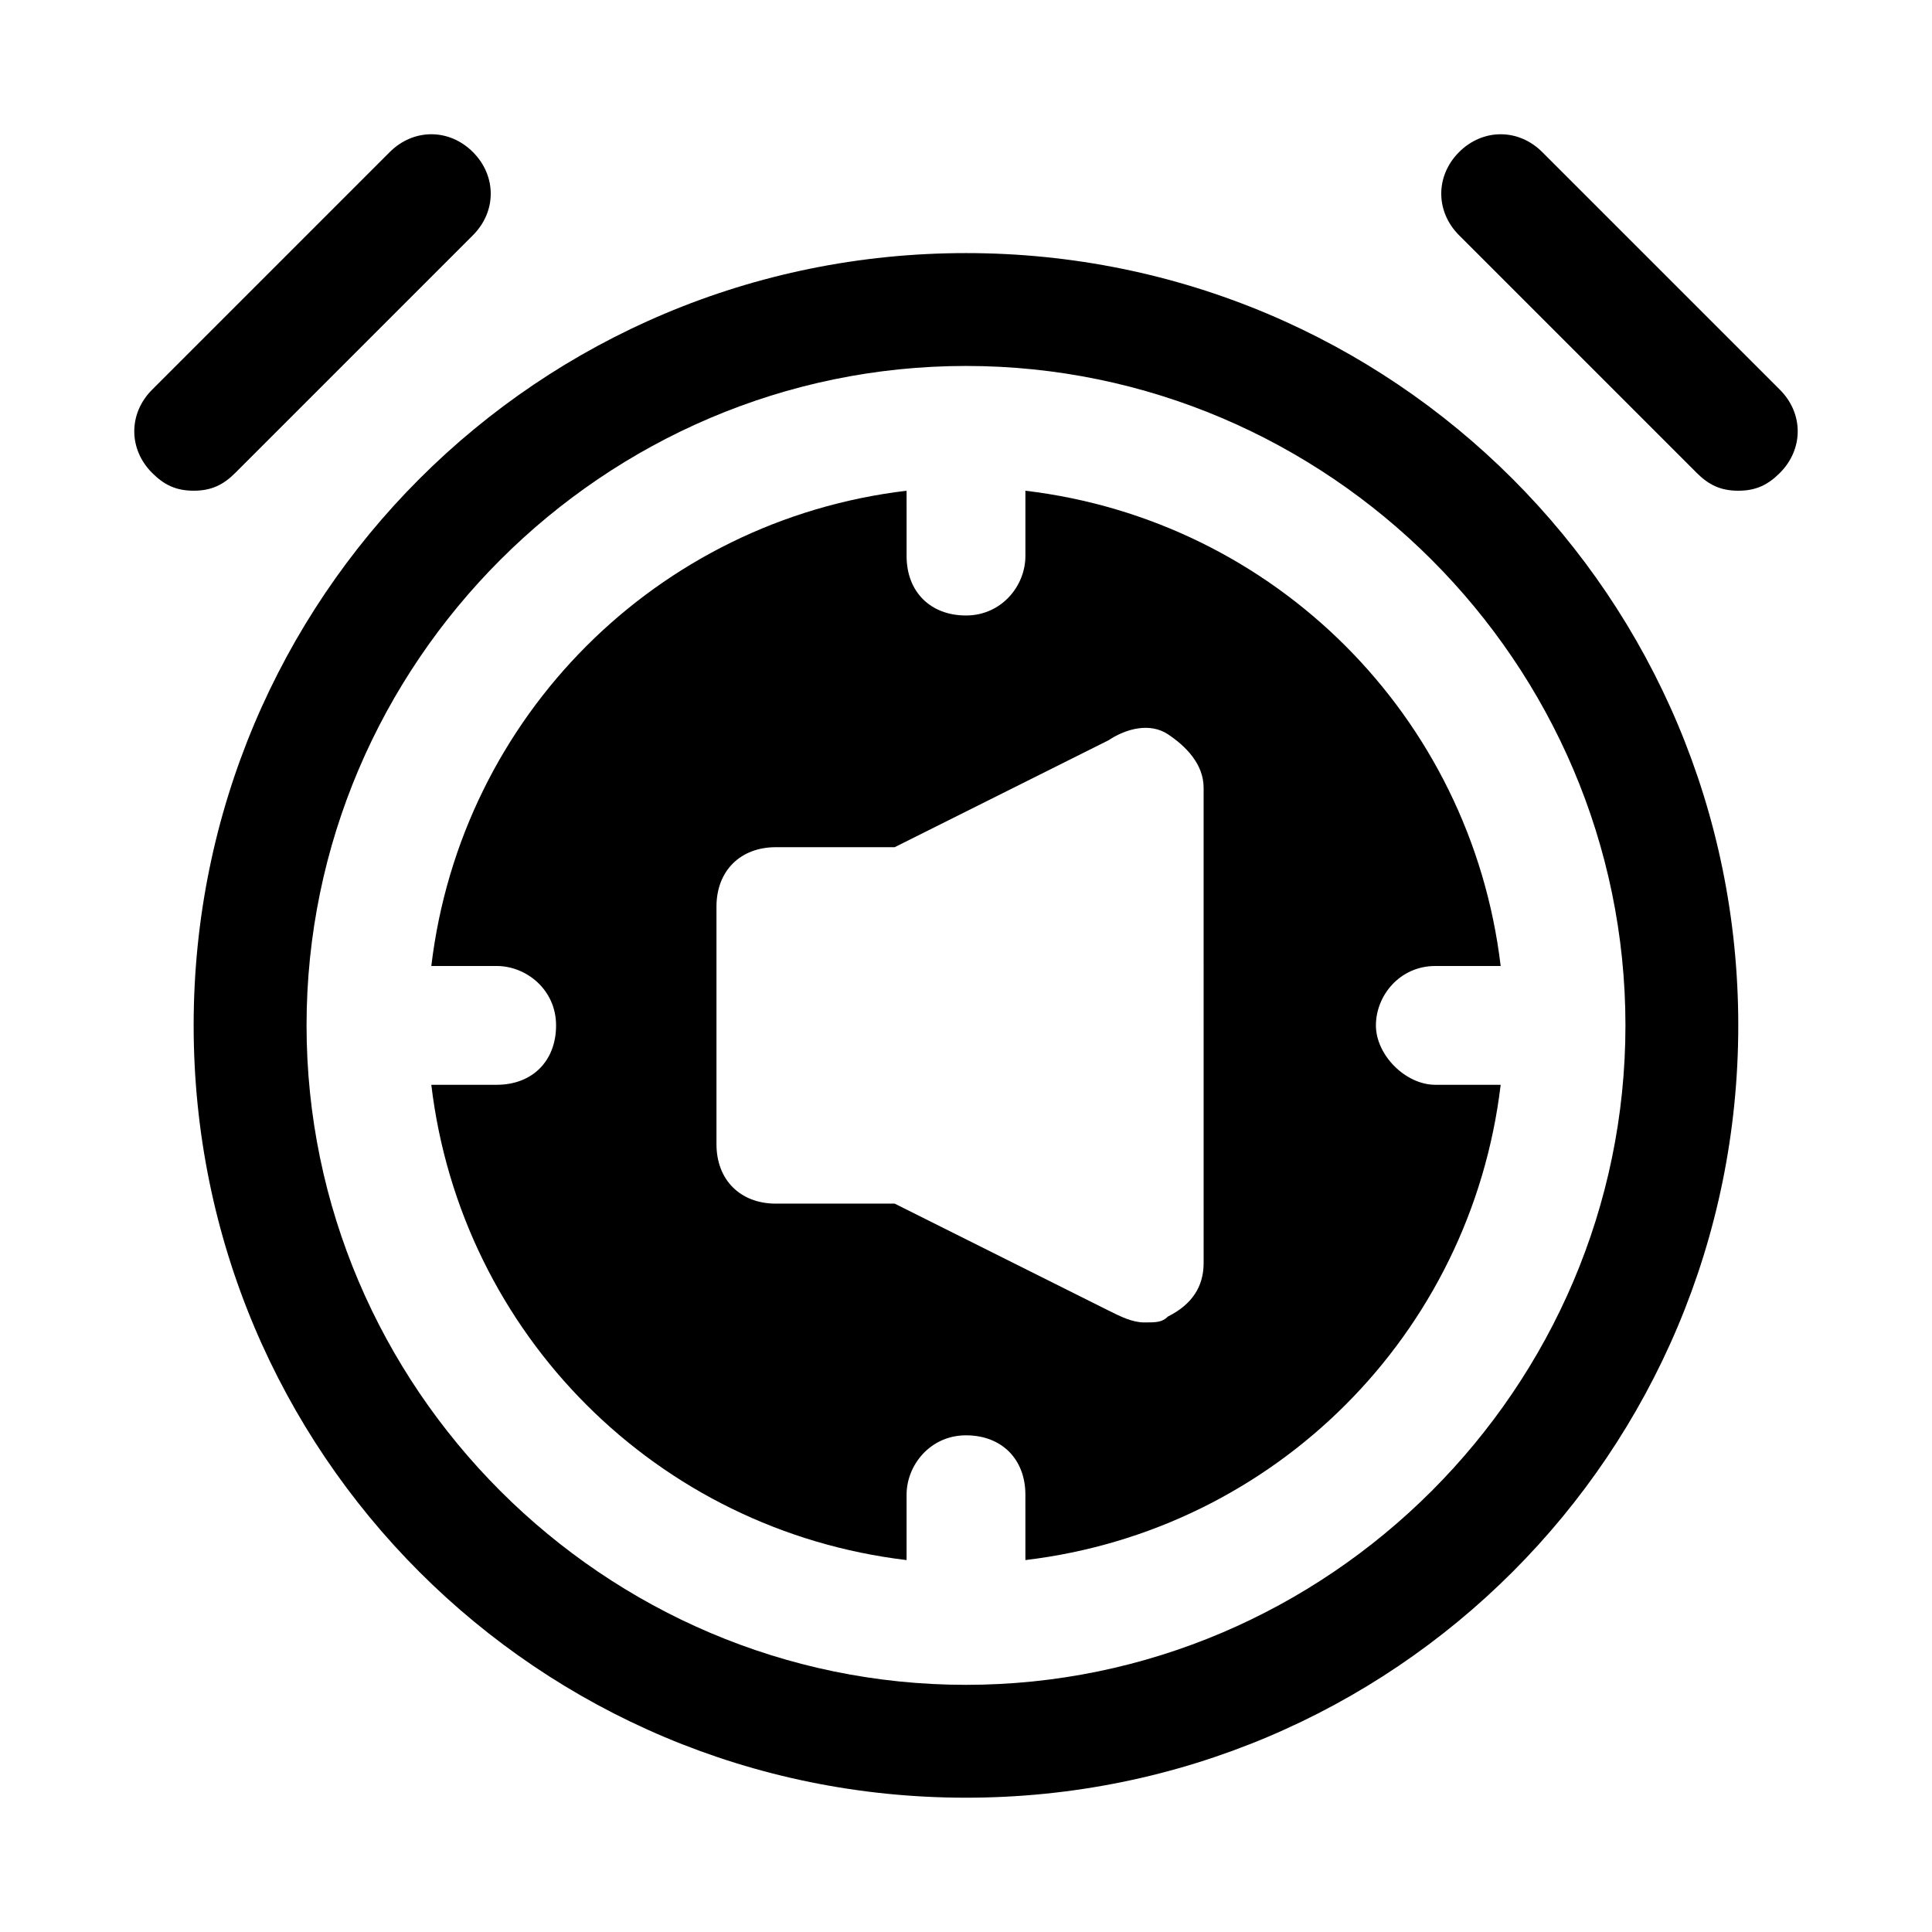 <?xml version="1.0" encoding="UTF-8"?>
<!-- Uploaded to: ICON Repo, www.svgrepo.com, Generator: ICON Repo Mixer Tools -->
<svg fill="#000000" width="800px" height="800px" version="1.1" viewBox="144 144 512 512" xmlns="http://www.w3.org/2000/svg">
 <g>
  <path d="m400 211.07c-113.36 0-204.68 91.316-204.68 204.67 0 113.36 91.316 204.67 204.67 204.67 113.36 0 204.67-91.316 204.67-204.67 0.004-113.36-91.312-204.67-204.67-204.67zm0 379.43c-96.039 0-174.76-78.719-174.76-174.76 0-96.039 78.719-174.76 174.76-174.76s174.76 78.719 174.76 174.76c0 96.039-78.719 174.76-174.76 174.76z"/>
  <path d="m206.35 269.32 62.977-62.977c6.297-6.297 6.297-15.742 0-22.043-6.297-6.297-15.742-6.297-22.043 0l-62.977 62.977c-6.297 6.297-6.297 15.742 0 22.043 3.148 3.148 6.297 4.723 11.02 4.723 4.727 0 7.875-1.574 11.023-4.723z"/>
  <path d="m615.69 247.28-62.977-62.977c-6.297-6.297-15.742-6.297-22.043 0-6.297 6.297-6.297 15.742 0 22.043l62.977 62.977c3.152 3.148 6.301 4.723 11.023 4.723s7.871-1.574 11.02-4.723c6.297-6.301 6.297-15.746 0-22.043z"/>
  <path d="m508.63 415.74c0-7.871 6.297-15.742 15.742-15.742h17.32c-7.871-66.125-59.828-118.08-125.95-125.95v17.32c0 7.871-6.297 15.742-15.742 15.742s-15.742-6.297-15.742-15.742l-0.004-17.32c-66.125 7.871-118.08 59.828-125.95 125.95h17.32c7.871 0 15.742 6.297 15.742 15.742 0 9.445-6.297 15.742-15.742 15.742l-17.32 0.004c7.871 66.125 59.828 118.08 125.95 125.95v-17.32c0-7.871 6.297-15.742 15.742-15.742 9.445 0 15.742 6.297 15.742 15.742l0.004 17.316c66.125-7.871 118.08-59.828 125.95-125.95h-17.32c-7.871 0.004-15.742-7.871-15.742-15.742zm-45.656 62.977c0 6.297-3.148 11.02-9.445 14.168-1.578 1.574-3.152 1.574-6.301 1.574-3.148 0-6.297-1.574-9.445-3.148l-56.68-28.336h-31.488c-9.445 0-15.742-6.297-15.742-15.742v-62.977c0-9.445 6.297-15.742 15.742-15.742h31.488l56.68-28.34c4.723-3.148 11.02-4.723 15.742-1.574 4.723 3.148 9.445 7.871 9.445 14.168z"/>
 </g>
</svg>